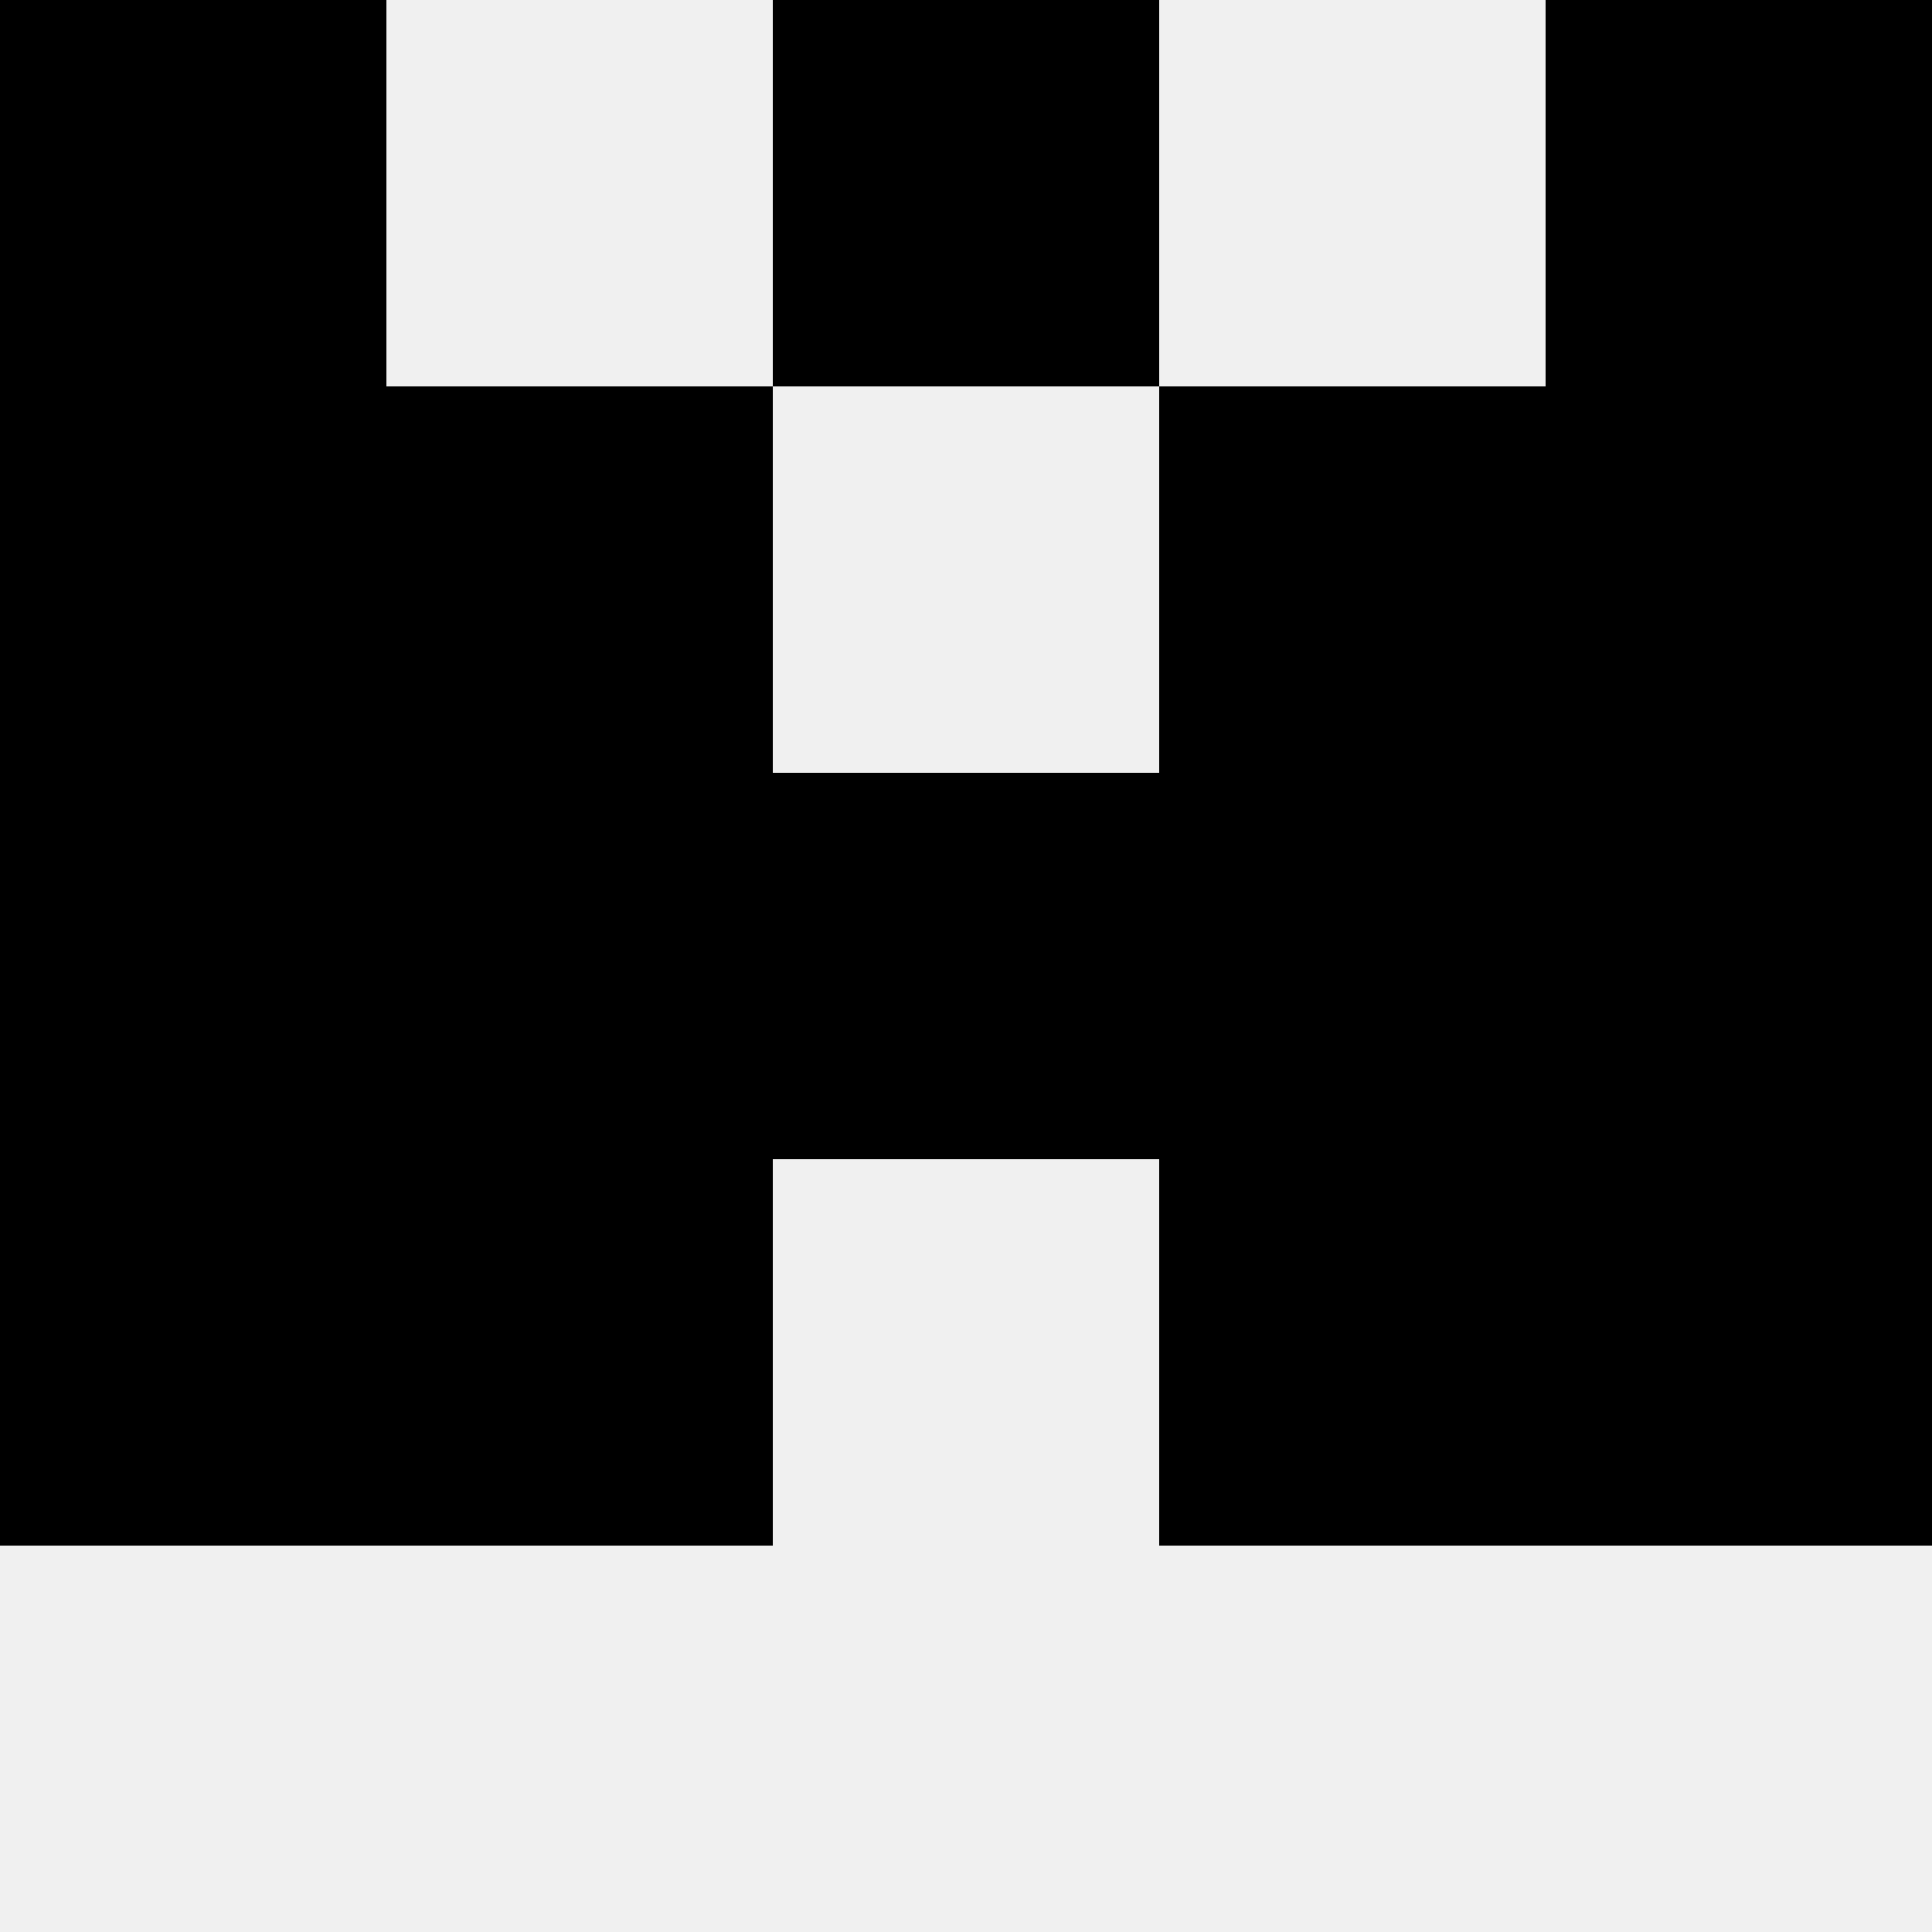<svg width='80' height='80' xmlns='http://www.w3.org/2000/svg'><rect width='100%' height='100%' fill='#f0f0f0'/><rect x='0' y='0' width='16' height='16' fill='hsl(48, 70%, 50%)' /><rect x='64' y='0' width='16' height='16' fill='hsl(48, 70%, 50%)' /><rect x='32' y='0' width='16' height='16' fill='hsl(48, 70%, 50%)' /><rect x='32' y='0' width='16' height='16' fill='hsl(48, 70%, 50%)' /><rect x='0' y='16' width='16' height='16' fill='hsl(48, 70%, 50%)' /><rect x='64' y='16' width='16' height='16' fill='hsl(48, 70%, 50%)' /><rect x='16' y='16' width='16' height='16' fill='hsl(48, 70%, 50%)' /><rect x='48' y='16' width='16' height='16' fill='hsl(48, 70%, 50%)' /><rect x='0' y='32' width='16' height='16' fill='hsl(48, 70%, 50%)' /><rect x='64' y='32' width='16' height='16' fill='hsl(48, 70%, 50%)' /><rect x='16' y='32' width='16' height='16' fill='hsl(48, 70%, 50%)' /><rect x='48' y='32' width='16' height='16' fill='hsl(48, 70%, 50%)' /><rect x='32' y='32' width='16' height='16' fill='hsl(48, 70%, 50%)' /><rect x='32' y='32' width='16' height='16' fill='hsl(48, 70%, 50%)' /><rect x='0' y='48' width='16' height='16' fill='hsl(48, 70%, 50%)' /><rect x='64' y='48' width='16' height='16' fill='hsl(48, 70%, 50%)' /><rect x='16' y='48' width='16' height='16' fill='hsl(48, 70%, 50%)' /><rect x='48' y='48' width='16' height='16' fill='hsl(48, 70%, 50%)' /></svg>